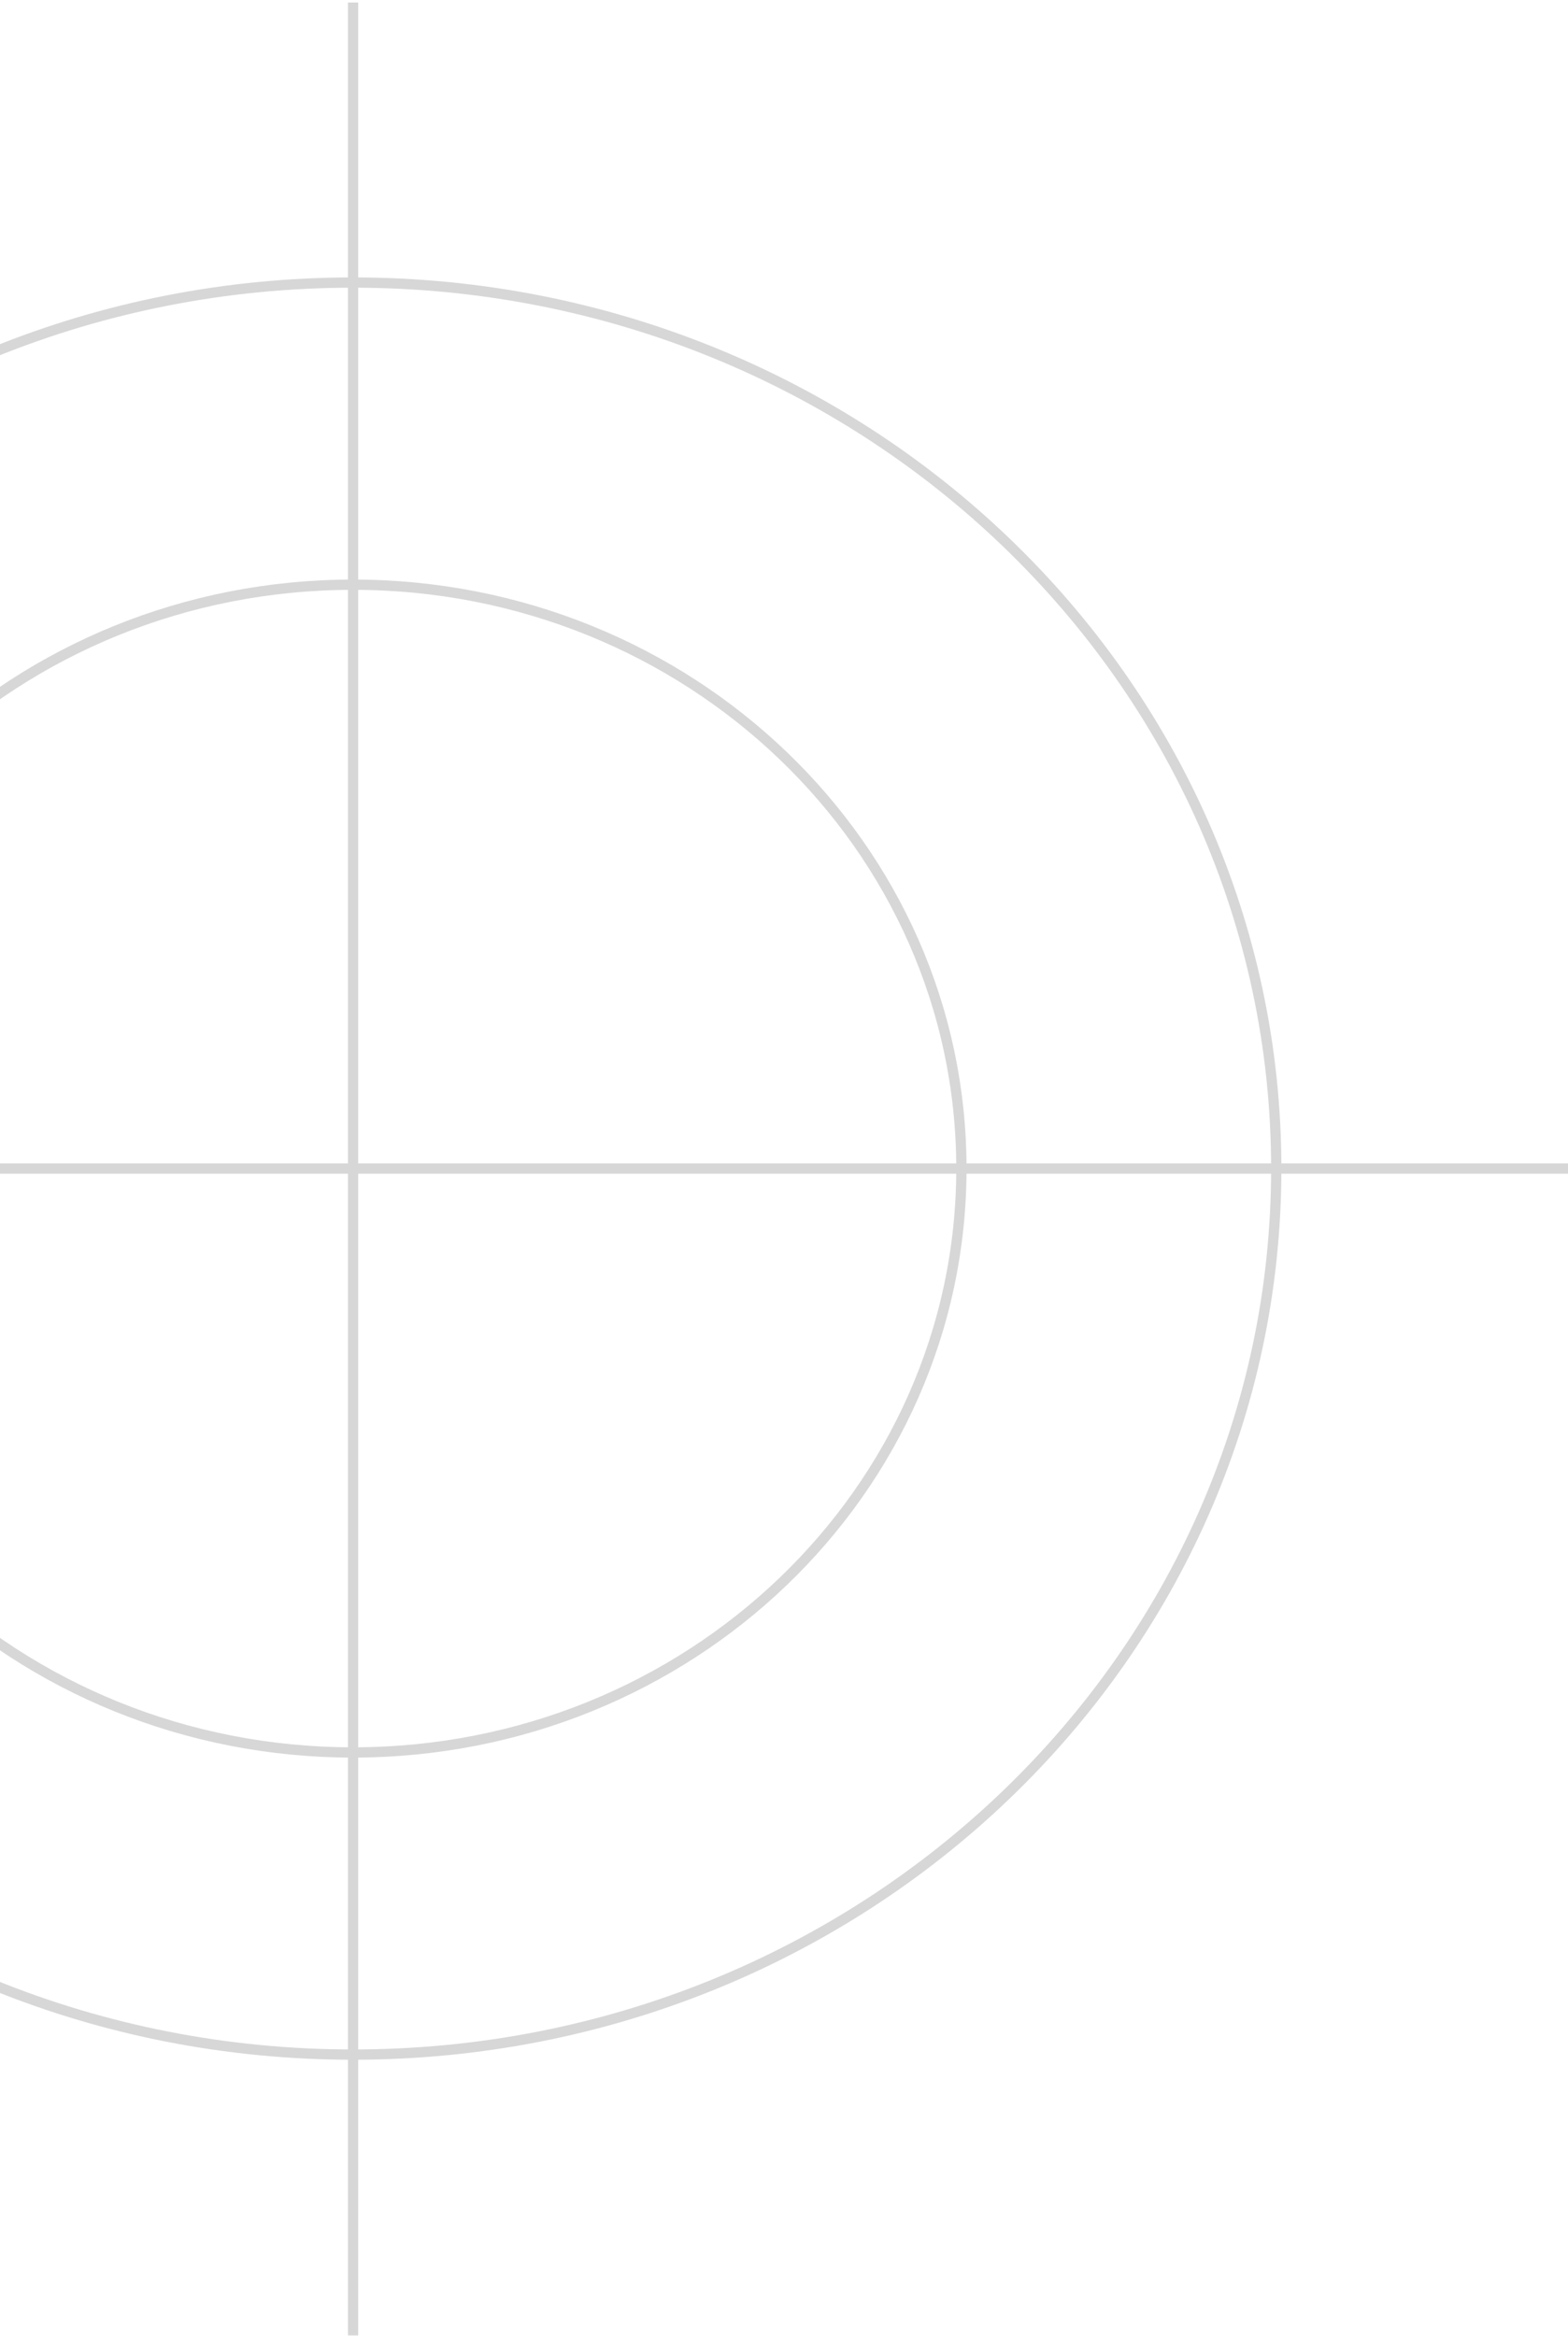 <svg xmlns="http://www.w3.org/2000/svg" width="229" height="341" viewBox="0 0 229 341" fill="none"><path d="M51.563 0.369V340.948" stroke="#D7D7D7" stroke-width="1.5" stroke-miterlimit="10"></path><path d="M-126 170.596H229" stroke="#D7D7D7" stroke-width="1.5" stroke-miterlimit="10"></path><path d="M51.566 299.946C126.028 299.946 186.391 242.035 186.391 170.598C186.391 99.16 126.028 41.249 51.566 41.249C-22.896 41.249 -83.259 99.16 -83.259 170.598C-83.259 242.035 -22.896 299.946 51.566 299.946Z" stroke="#D7D7D7" stroke-width="1.5" stroke-miterlimit="10"></path><path d="M51.561 255.835C100.63 255.835 140.408 217.673 140.408 170.597C140.408 123.522 100.63 85.359 51.561 85.359C2.492 85.359 -37.286 123.522 -37.286 170.597C-37.286 217.673 2.492 255.835 51.561 255.835Z" stroke="#D7D7D7" stroke-width="1.5" stroke-miterlimit="10"></path></svg>